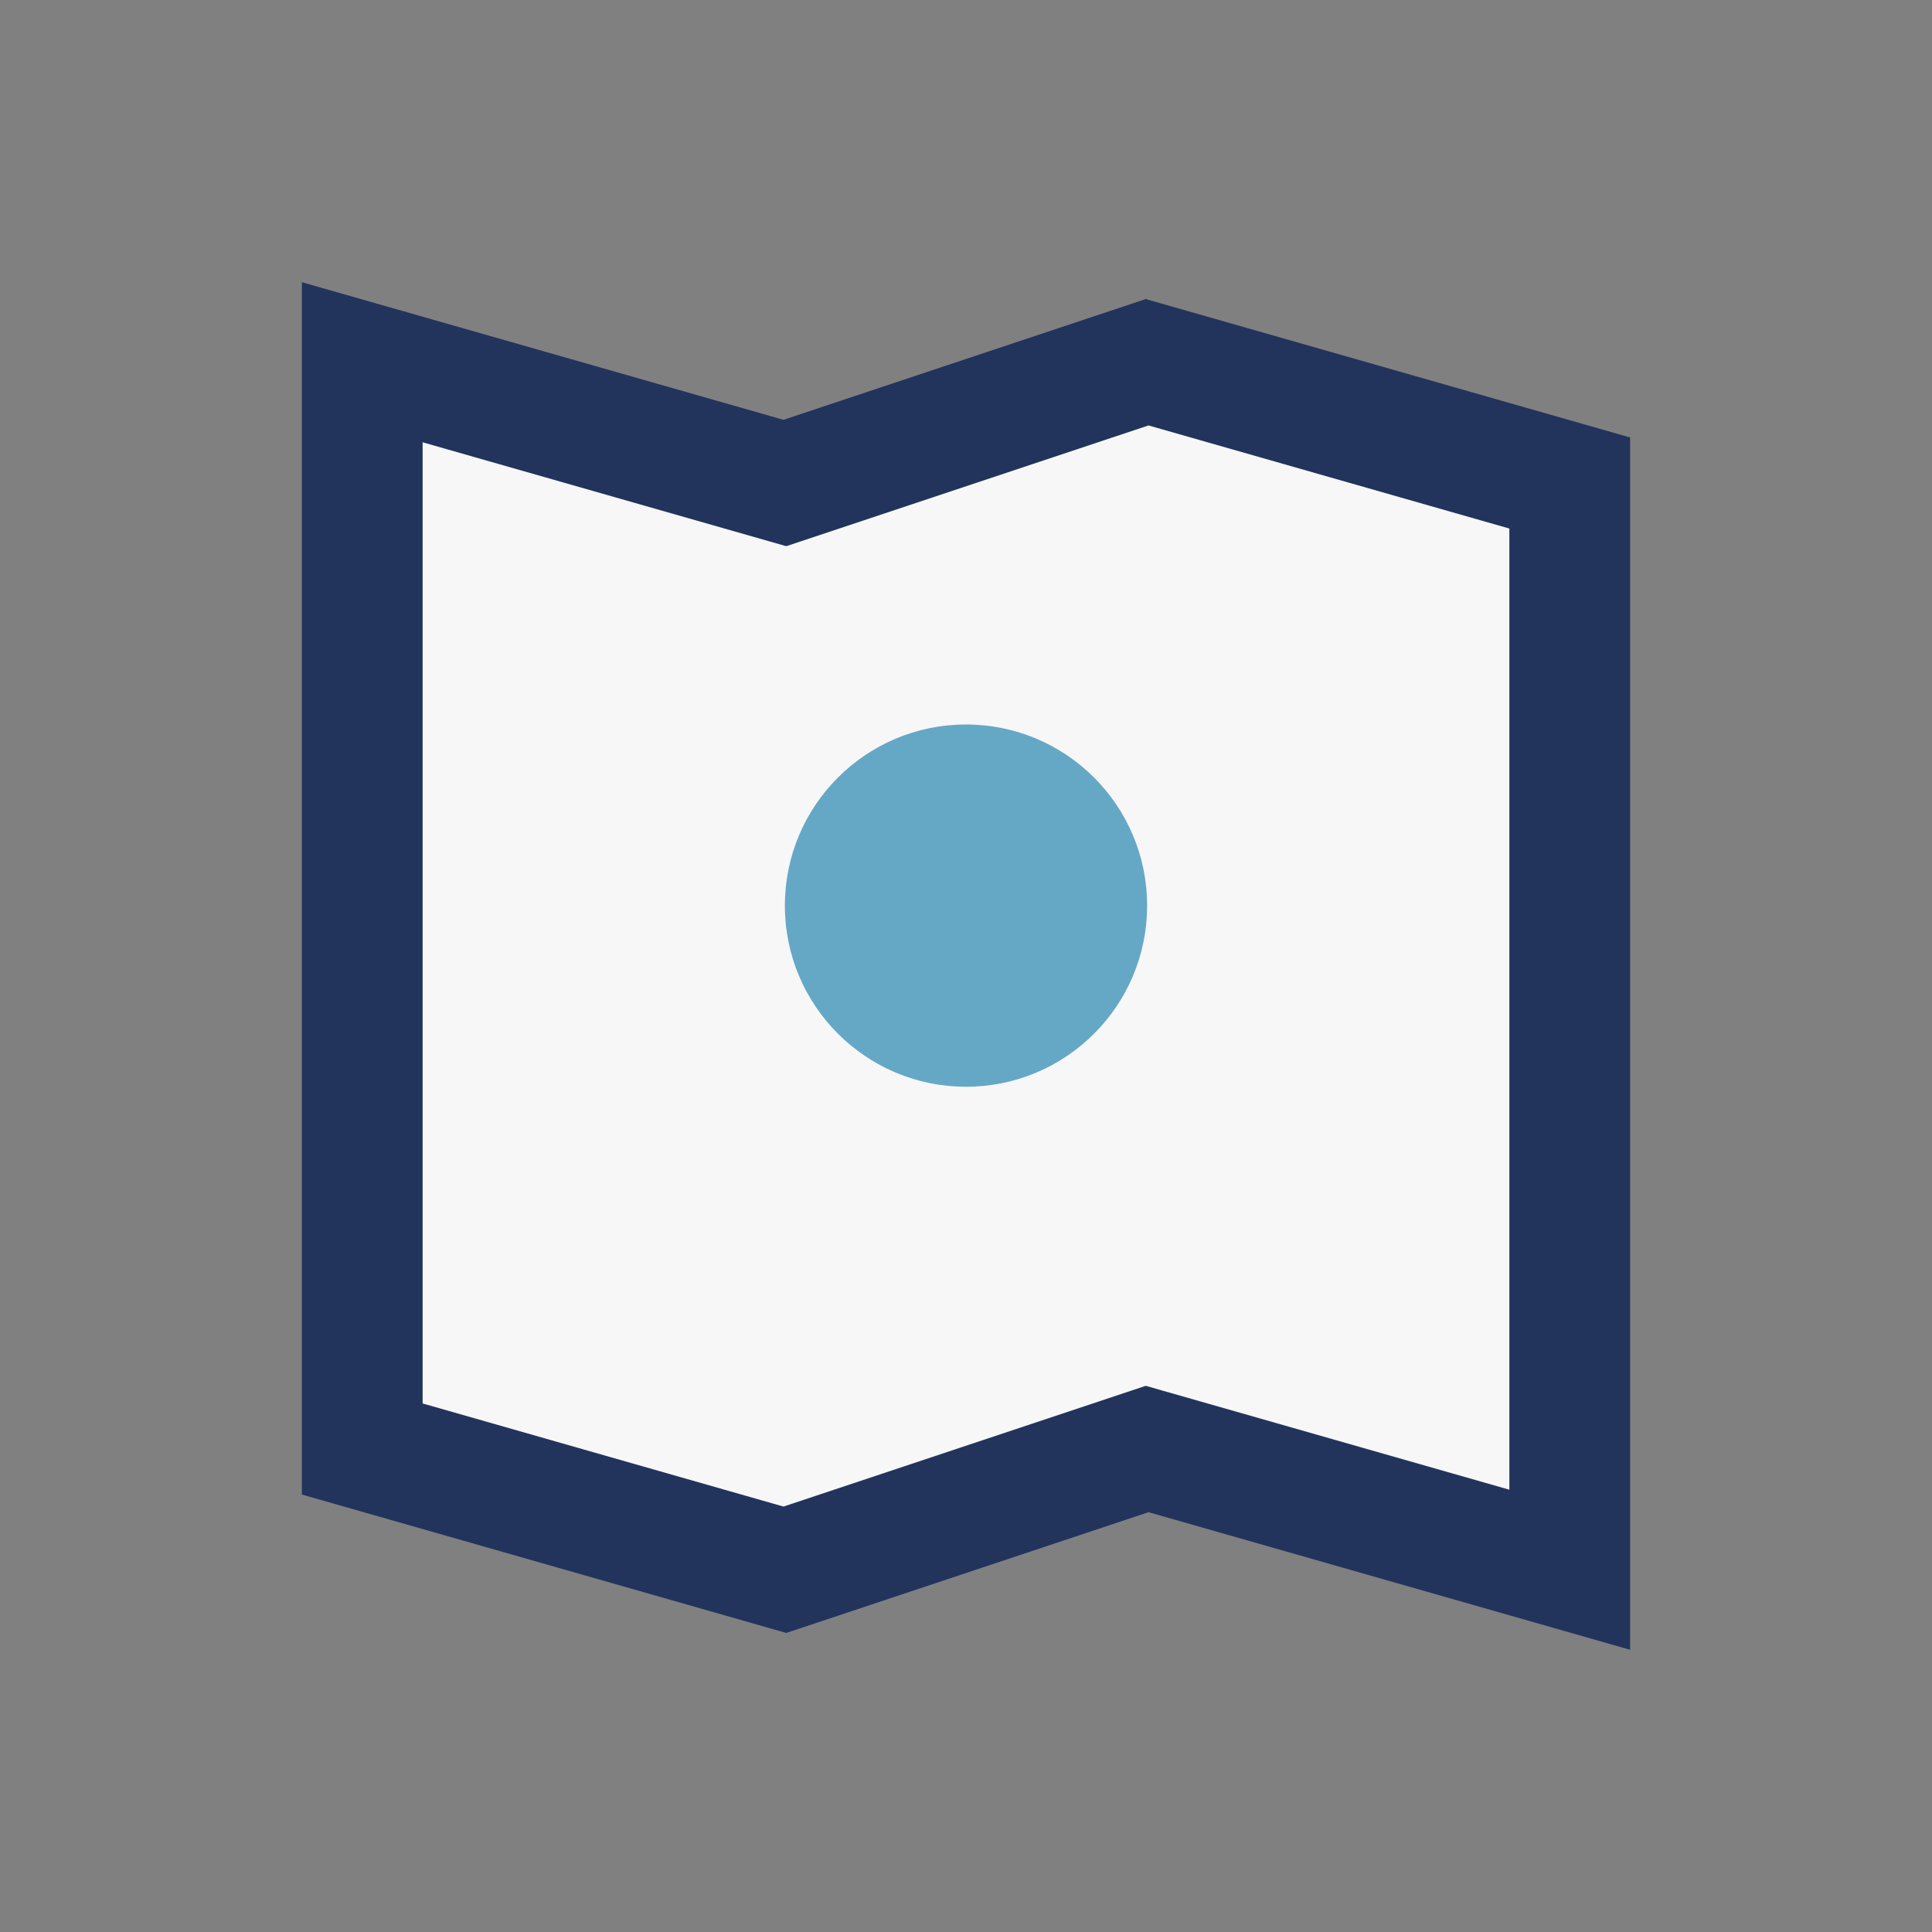 <?xml version="1.0" encoding="UTF-8"?>
<svg xmlns="http://www.w3.org/2000/svg" width="32" height="32" viewBox="0 0 32 32"><rect x="0" y="0" width="32" height="32" fill="#808080" stroke="none"/><path d="M6 6l7 2 6-2 7 2v18l-7-2-6 2-7-2V6z" fill="#F7F7F7" stroke="#22345C" stroke-width="2"/><circle cx="16" cy="15" r="3" fill="#65A8C6"/></svg>